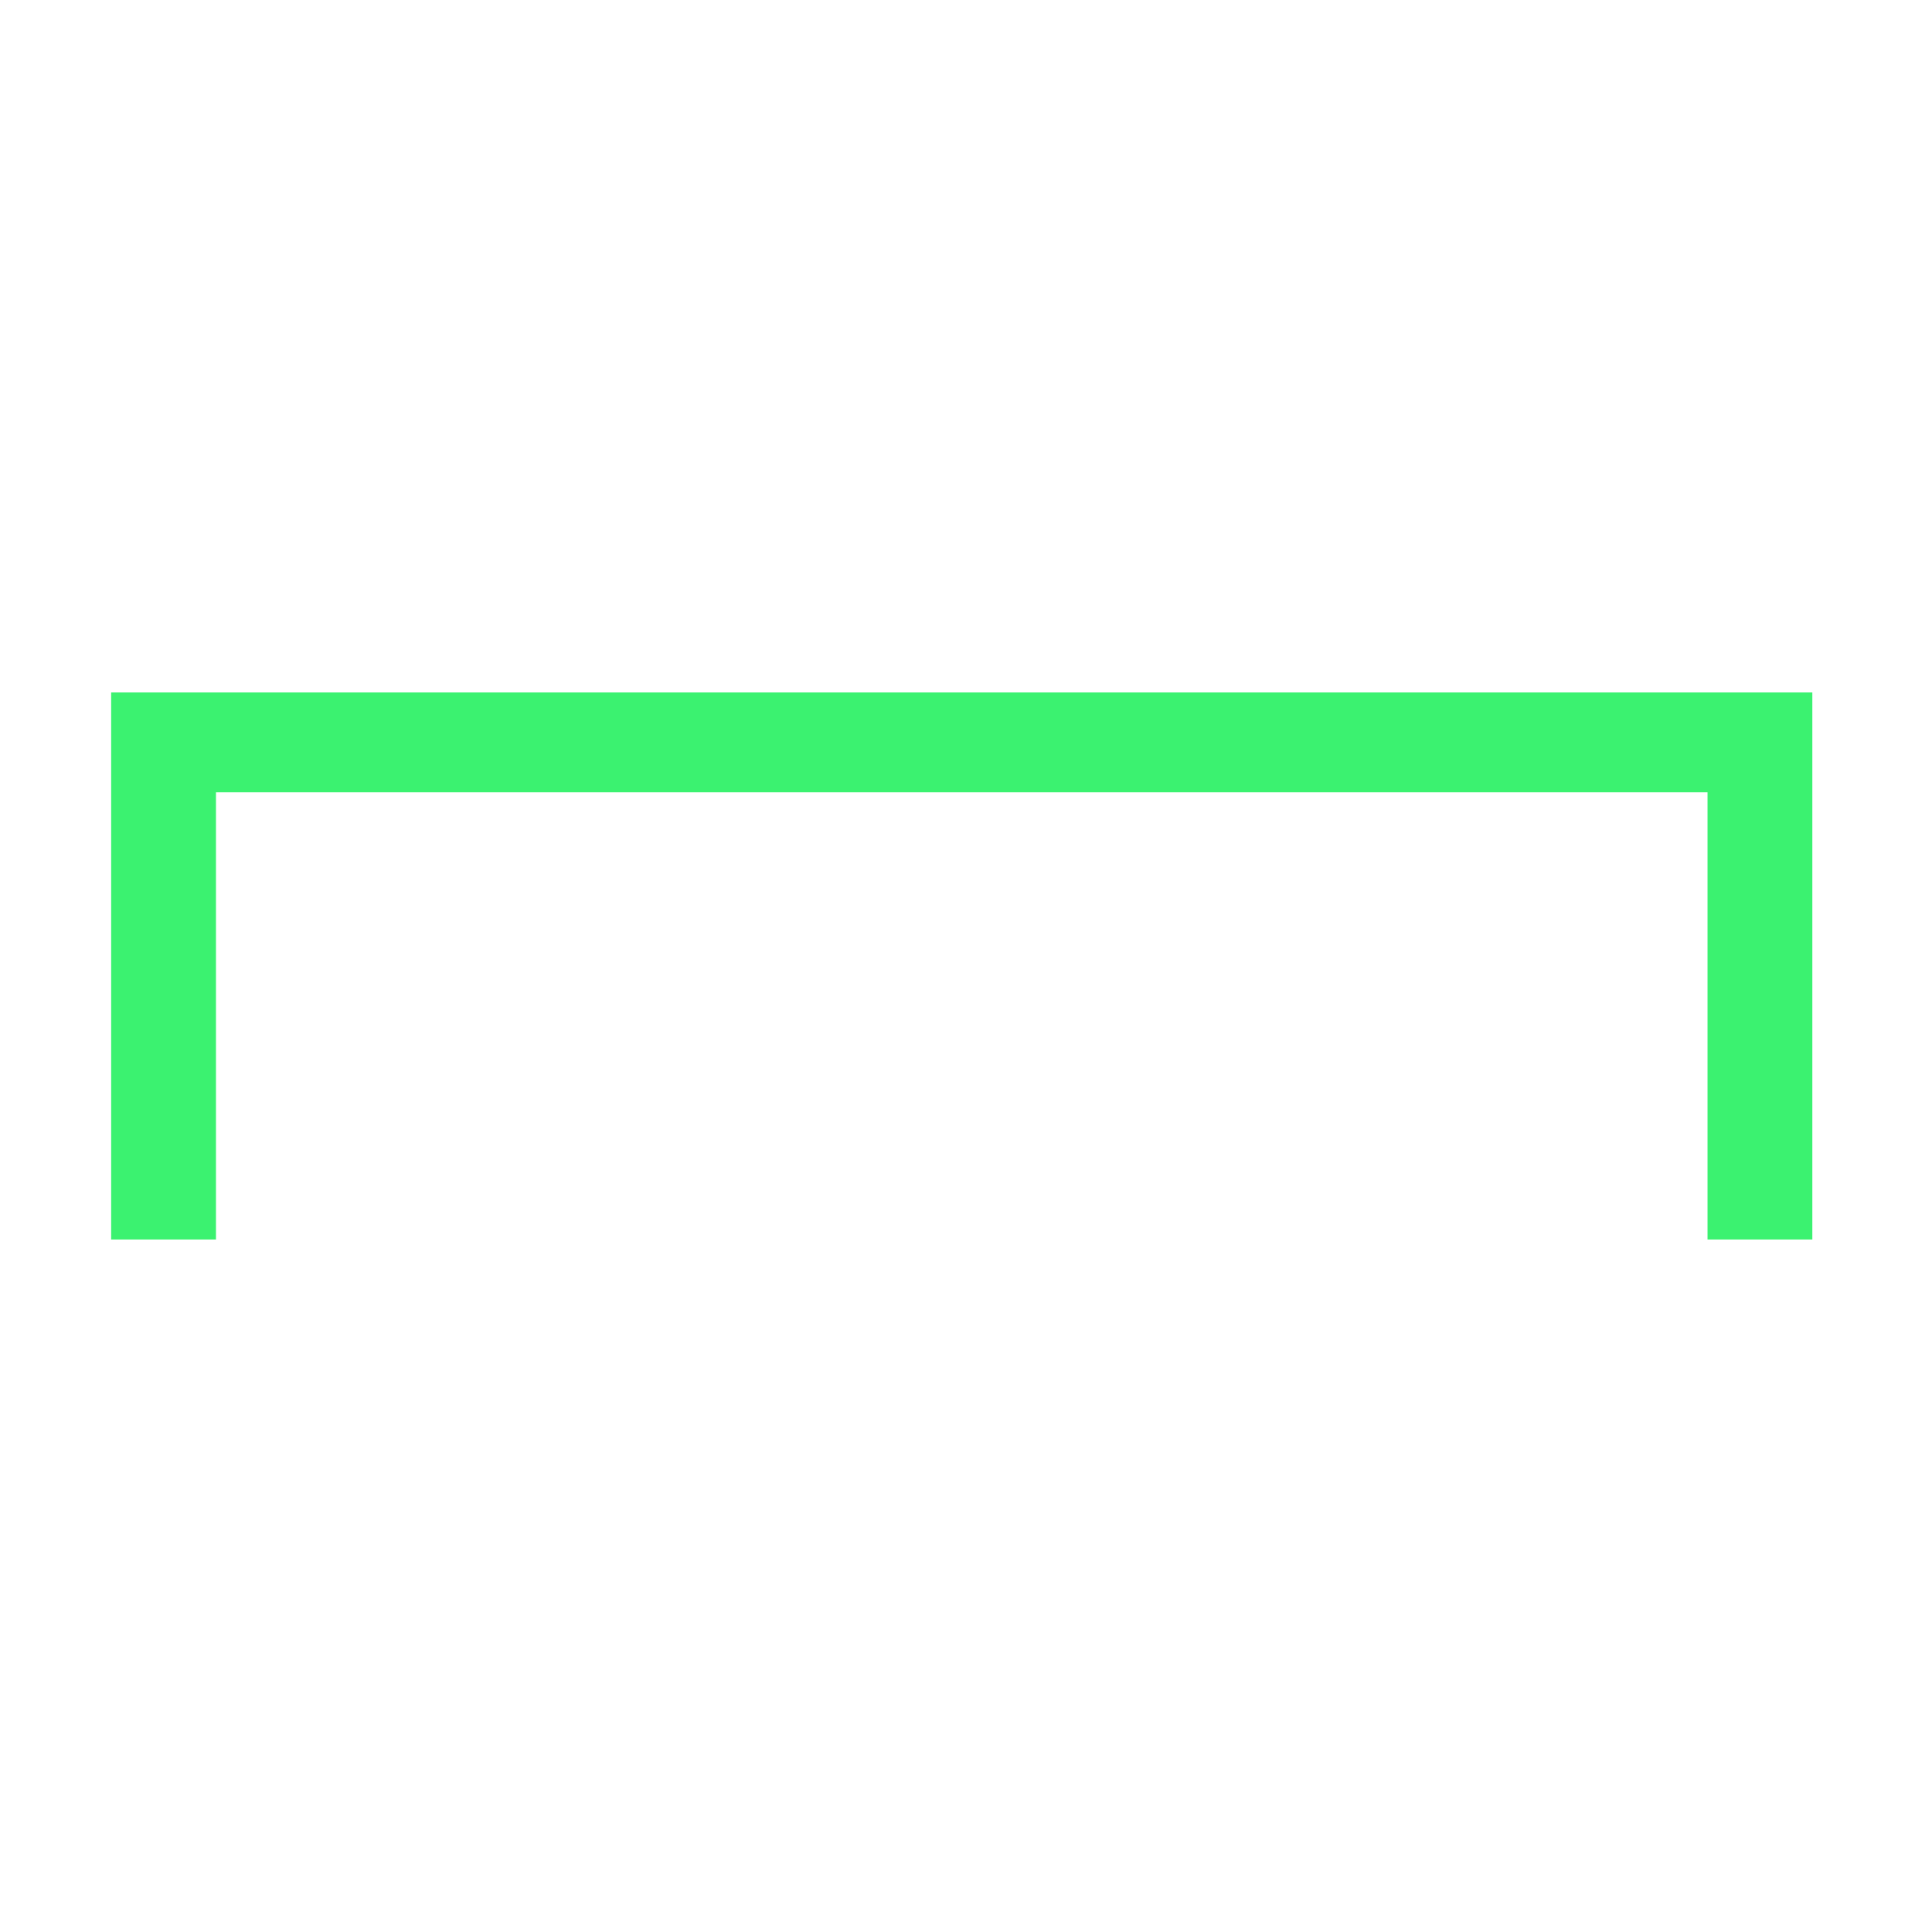 <?xml version="1.0" encoding="UTF-8"?> <svg xmlns="http://www.w3.org/2000/svg" width="32" height="32" viewBox="0 0 32 32" fill="none"><rect width="32" height="32" fill="white"></rect><path d="M1.841 11.469V20.53H3.577V13.123H28.282V20.53H30.018V11.469H1.841Z" fill="#3BF270"></path></svg> 